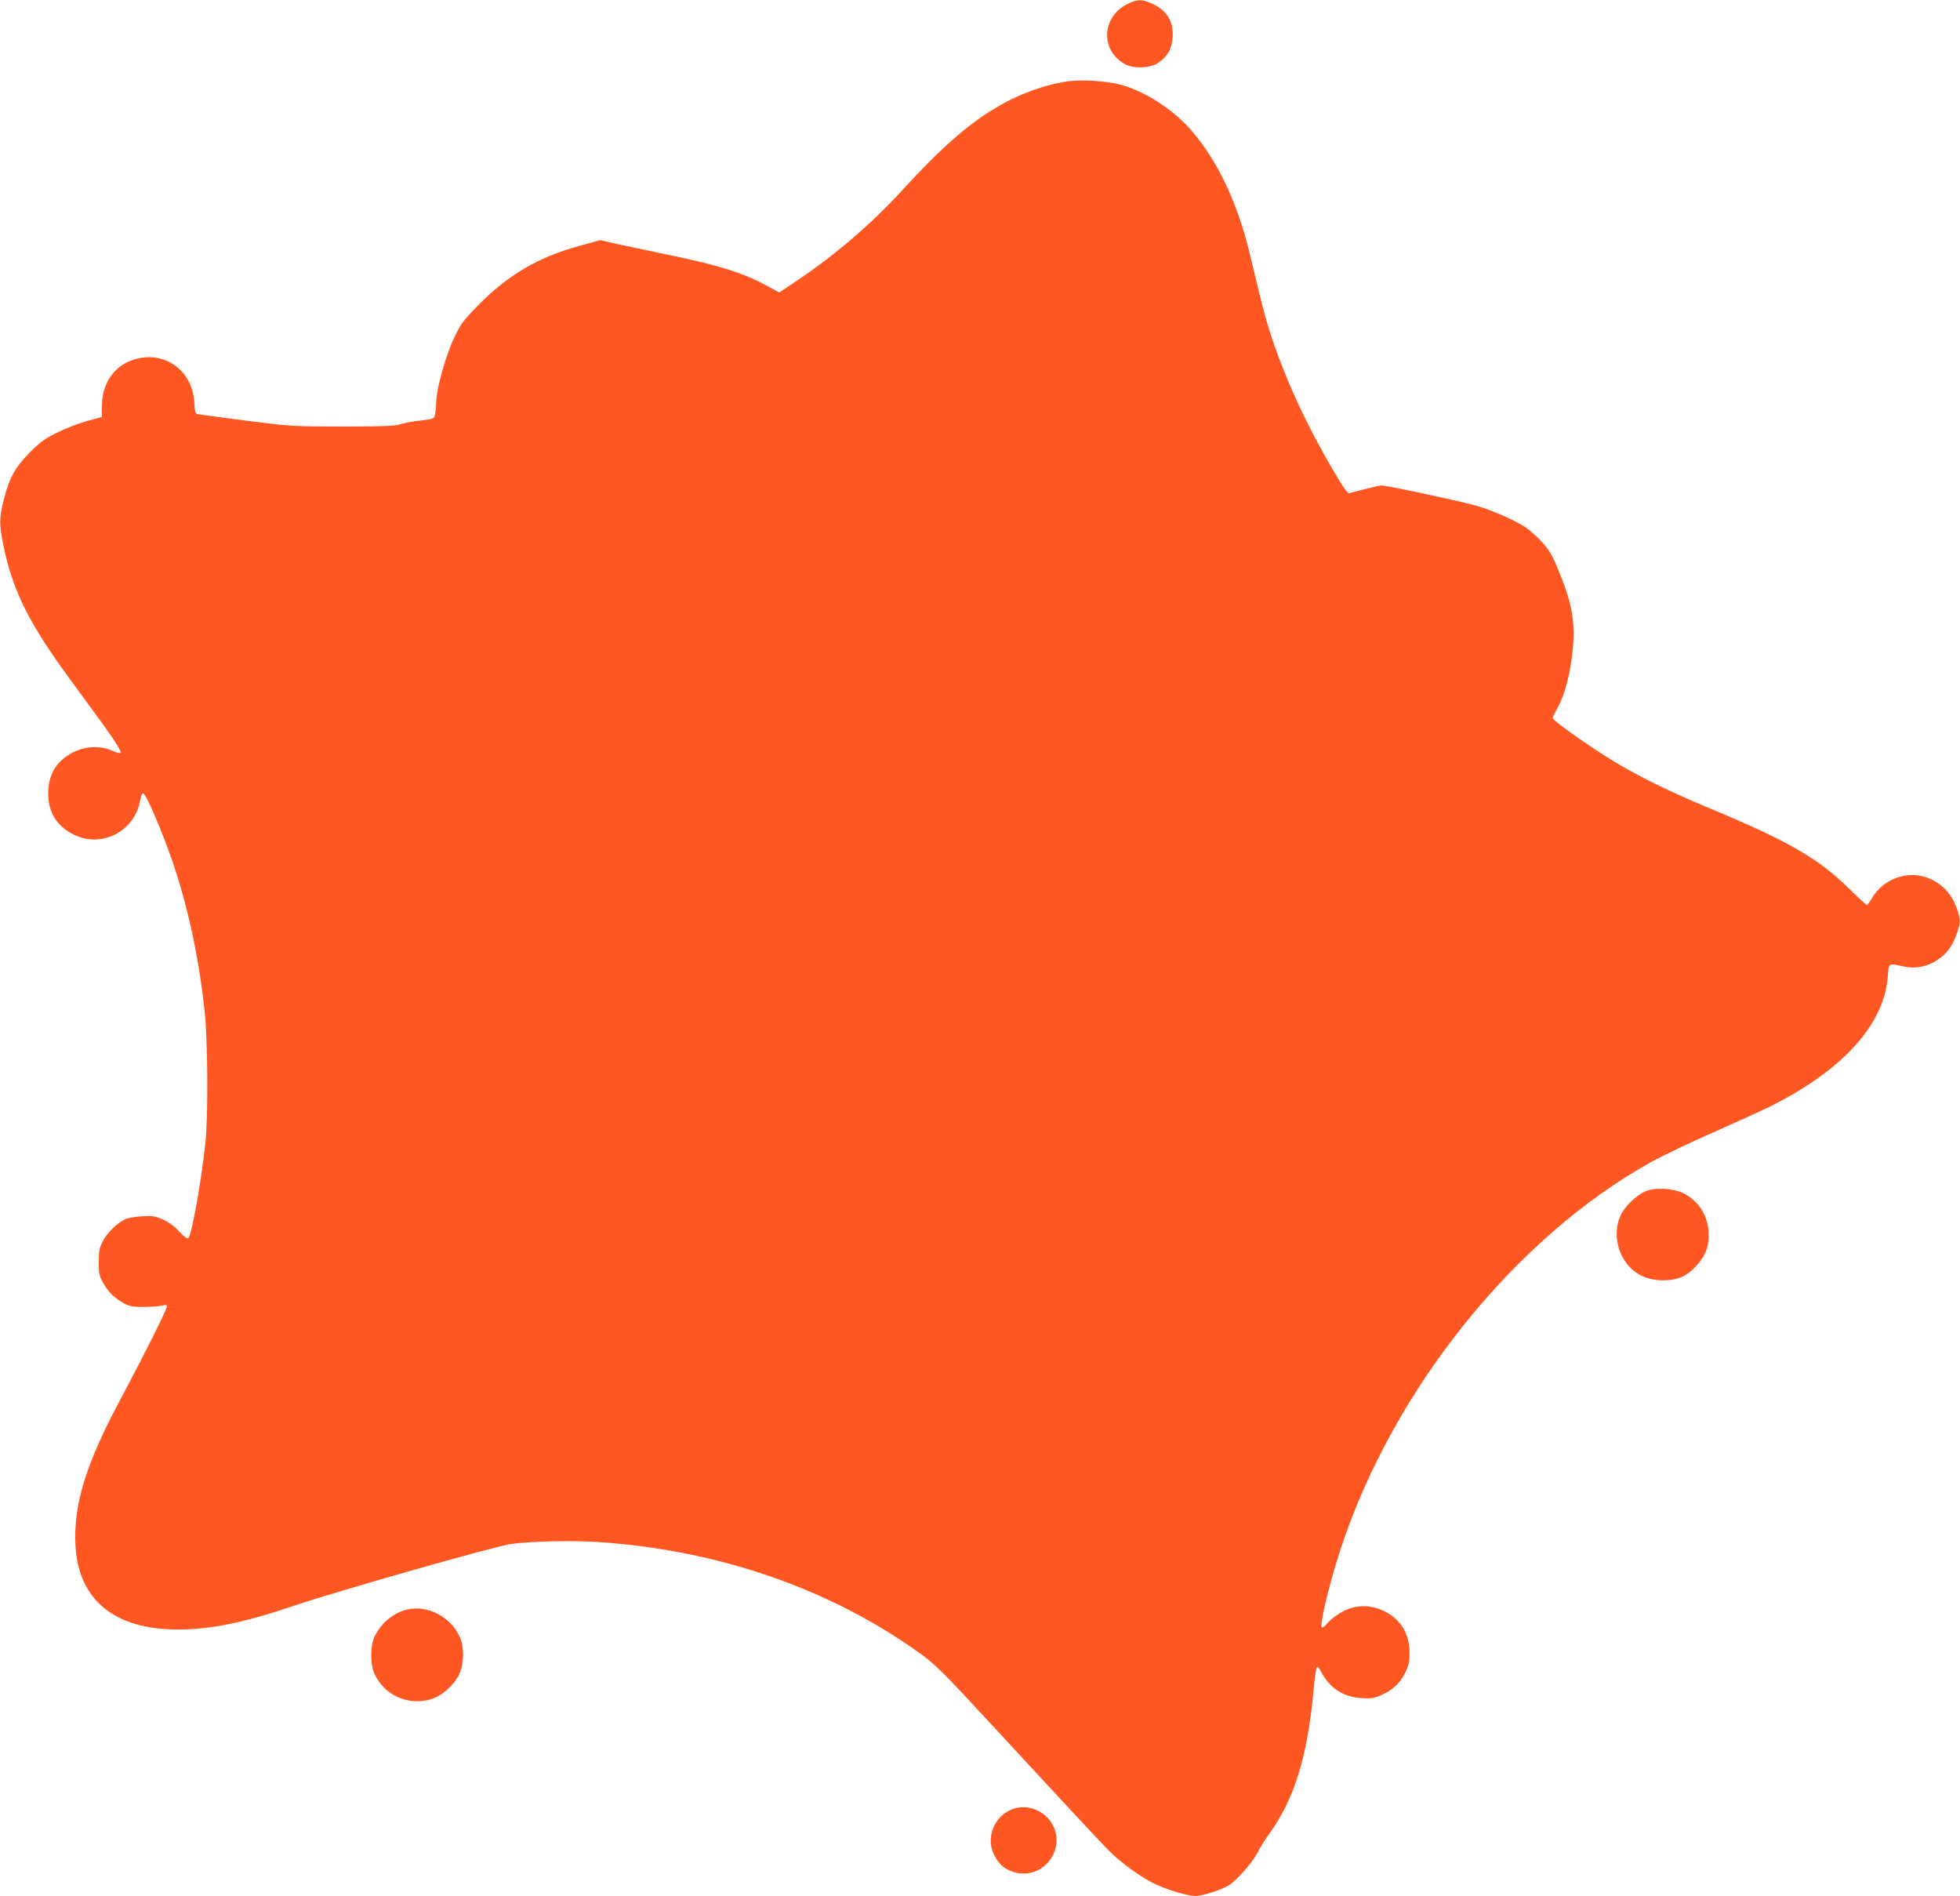 <?xml version="1.0" standalone="no"?>
<!DOCTYPE svg PUBLIC "-//W3C//DTD SVG 20010904//EN"
 "http://www.w3.org/TR/2001/REC-SVG-20010904/DTD/svg10.dtd">
<svg version="1.0" xmlns="http://www.w3.org/2000/svg"
 width="1280pt" height="1238pt" viewBox="0 0 1280 1238"
 preserveAspectRatio="xMidYMid meet">
<g transform="translate(0,1238) scale(0.1,-0.1)"
fill="#ff5722" stroke="none">
<path d="M7365 12355 c-174 -85 -181 -311 -12 -397 57 -28 159 -23 211 12 62
42 90 93 94 170 6 104 -40 176 -141 219 -62 27 -90 26 -152 -4z"/>
<path d="M6975 11849 c-149 -20 -329 -86 -477 -176 -186 -112 -355 -262 -602
-531 -203 -222 -436 -422 -689 -593 l-118 -79 -82 45 c-156 84 -312 133 -642
201 -121 25 -271 57 -332 70 l-113 26 -137 -38 c-265 -71 -470 -192 -664 -391
-94 -96 -111 -120 -153 -208 -54 -113 -115 -329 -117 -415 -1 -30 -4 -68 -8
-85 -6 -30 -7 -30 -96 -41 -50 -5 -108 -17 -130 -24 -32 -12 -110 -15 -375
-15 -329 0 -340 1 -630 38 -162 21 -305 40 -316 42 -19 4 -22 13 -25 77 -12
225 -222 356 -427 268 -108 -47 -174 -153 -176 -284 l-1 -79 -90 -24 c-49 -13
-137 -46 -194 -74 -89 -43 -117 -64 -186 -133 -96 -96 -135 -167 -171 -311
-30 -122 -30 -162 0 -305 59 -285 165 -498 422 -850 67 -91 160 -219 208 -284
97 -133 141 -204 133 -213 -4 -3 -29 4 -56 16 -77 33 -171 29 -249 -9 -112
-56 -167 -145 -167 -270 0 -125 55 -214 167 -270 183 -91 401 23 434 228 4 23
12 42 19 42 17 0 121 -242 189 -438 102 -297 174 -629 212 -982 21 -189 24
-675 6 -855 -26 -252 -89 -606 -112 -629 -7 -7 -27 8 -58 41 -29 33 -69 62
-106 79 -52 23 -67 26 -140 22 -50 -3 -94 -11 -114 -22 -54 -28 -112 -86 -140
-140 -23 -44 -27 -64 -27 -136 0 -76 3 -91 29 -138 34 -60 76 -101 139 -134
33 -18 59 -22 122 -22 44 0 97 4 118 8 29 7 37 6 37 -5 0 -19 -158 -334 -289
-579 -239 -442 -323 -713 -308 -985 20 -352 255 -544 664 -545 221 0 433 43
778 160 283 95 1312 388 1405 399 140 18 403 23 570 12 780 -53 1505 -303
2090 -721 111 -80 144 -112 521 -520 643 -696 715 -772 772 -822 74 -64 170
-130 242 -166 78 -39 220 -82 271 -82 46 0 170 39 219 70 53 33 152 146 185
209 16 32 54 94 86 137 160 224 245 505 284 944 6 69 15 129 20 134 5 4 16 -7
25 -25 56 -111 146 -170 266 -177 66 -4 84 -1 131 20 75 34 122 79 155 146 23
47 28 70 28 132 -1 125 -59 219 -170 272 -87 41 -178 40 -263 -3 -34 -17 -77
-49 -97 -71 -19 -23 -38 -38 -42 -35 -17 18 50 295 127 527 344 1035 1138
2021 2024 2513 66 37 248 124 405 193 157 70 325 146 373 170 472 236 741 533
766 844 8 96 0 91 106 69 75 -16 150 -2 217 42 63 40 104 97 131 181 20 61 21
73 10 116 -31 113 -88 187 -181 231 -139 65 -308 10 -387 -125 -14 -24 -29
-44 -32 -44 -4 0 -59 51 -122 113 -198 194 -398 308 -900 517 -291 121 -506
228 -689 345 -163 104 -341 233 -341 247 0 5 16 38 35 73 46 81 82 227 97 382
14 159 -4 277 -68 443 -67 172 -82 199 -160 277 -61 60 -91 81 -186 127 -62
30 -162 69 -221 85 -114 32 -580 131 -615 131 -11 0 -64 -12 -118 -26 l-98
-26 -19 23 c-35 44 -161 263 -242 424 -94 186 -178 385 -240 571 -40 121 -61
201 -140 534 -79 335 -209 614 -380 813 -123 143 -312 265 -475 306 -94 23
-243 32 -335 20z"/>
<path d="M10753 4604 c-60 -22 -141 -99 -169 -159 -37 -77 -34 -182 7 -263 53
-106 145 -161 269 -162 97 0 158 27 222 99 60 67 82 131 76 220 -8 111 -66
198 -163 249 -63 32 -178 40 -242 16z"/>
<path d="M2657 1870 c-88 -22 -163 -84 -208 -170 -32 -61 -33 -184 -3 -251 64
-138 219 -208 366 -165 74 21 156 95 189 168 30 70 31 173 2 239 -59 132 -213
212 -346 179z"/>
<path d="M6612 567 c-116 -43 -175 -181 -123 -292 32 -70 79 -108 151 -124
132 -29 259 75 260 213 0 147 -150 253 -288 203z"/>
</g>
</svg>
